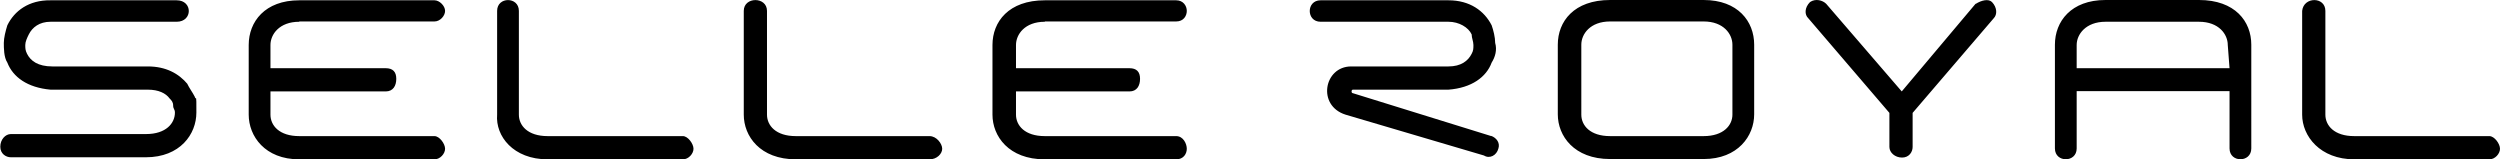 <svg xmlns="http://www.w3.org/2000/svg" id="Ebene_1" viewBox="0 0 850.4 54.1"><path d="M316.1,46.3h-45.4c-6.8,0-9.8-3.6-9.8-7.3V3.7c0-4.9-7.9-4.9-7.9,0v35.3c0,7.3,5.5,15.2,17.8,15.2h45.4c2.5,0,4.3-1.9,4.3-3.6s-1.9-4.3-4.3-4.3M355.4,7.3h44.7c2.5,0,3.6-1.9,3.6-3.6s-1.2-3.6-3.6-3.6h-44.7c-12.3,0-17.8,7.3-17.8,15.2v23.7c0,7.3,5.5,15.2,17.8,15.2h44.7c2.5,0,3.6-1.9,3.6-3.6s-1.2-4.3-3.6-4.3h-44.7c-6.8,0-9.8-3.6-9.8-7.3v-7.9h38.6c2.5,0,3.6-1.9,3.6-4.3s-1.2-3.6-3.6-3.6h-38.6v-7.9c0-3.6,3-7.9,9.8-7.9M63.8,28.6c-3-3.6-7.4-6-13.5-6H17.8c-4.9,0-7.4-1.9-8.6-4.3-.6-1.2-.6-1.9-.6-3s.6-2.4,1.2-3.6c1.2-2.4,3.6-4.3,7.4-4.3h42.9c5.5,0,5.5-7.3,0-7.3H17.2C9.8,0,4.9,3.7,2.5,8.6c-.6,1.9-1.2,4.3-1.2,6s0,4.9,1.2,6.7c1.9,4.9,6.8,8.5,14.7,9.2h33.1c3.6,0,6.1,1.2,7.4,3,.6.6,1.2,1.2,1.2,2.4s.6,1.2.6,2.4c0,3.6-3,7.3-9.8,7.3H3.7c-1.9,0-3.6,1.9-3.6,4.3s1.9,3.6,3.6,3.6h45.9c11.7,0,17.2-7.9,17.2-15.2s0-3.6-.6-5.5c-.6-1.2-1.9-3-2.5-4.3M232.3,46.3h-46c-6.8,0-9.8-3.6-9.8-7.3V3.7c0-4.9-7.4-4.9-7.4,0v35.3c-.6,7.3,5.5,15.2,17.2,15.2h46c1.9,0,3.6-1.9,3.6-3.6s-1.9-4.3-3.6-4.3M101.8,7.3h46c1.9,0,3.6-1.9,3.6-3.6s-1.9-3.6-3.6-3.6h-46c-11.7,0-17.2,7.3-17.2,15.2v23.7c0,7.3,5.5,15.2,17.2,15.2h46c1.9,0,3.6-1.9,3.6-3.6s-1.9-4.3-3.6-4.3h-46c-6.8,0-9.8-3.6-9.8-7.3v-7.9h39.2c2.5,0,3.6-1.9,3.6-4.3s-1.2-3.6-3.6-3.6h-39.2v-7.9c0-3.6,3-7.9,9.8-7.9M507.3,46.3l-47.1-14.6c-.6,0-.6-1.2,0-1.2h32.5c7.9-.6,12.9-4.3,14.7-9.2,1.2-1.9,1.9-4.3,1.2-6.7,0-1.9-.6-4.3-1.2-6-2.5-4.9-7.4-8.5-14.7-8.5h-43.5c-4.9,0-4.9,7.3,0,7.3h43.5c3.6,0,6.8,1.9,7.9,4.3,0,1.2.6,2.4.6,3.6s0,1.9-.6,3c-1.2,2.4-3.6,4.3-7.9,4.3h-33.1c-9.2,0-11.7,13.3-1.9,16.4l47.1,13.9c1.9,1.2,4.3,0,4.9-2.4.6-1.9-.6-3.6-2.5-4.3M846.7,46.3h-45.9c-6.8,0-9.8-3.6-9.8-7.3V3.7c0-4.9-7.4-4.9-7.9,0v35.3c0,7.3,6.1,15.2,17.8,15.2h45.9c1.9,0,3.6-1.9,3.6-3.6s-1.9-4.3-3.6-4.3M748,0h-31.8c-11.7,0-17.2,7.3-17.2,15.2v35.3c0,4.9,7.4,4.9,7.4,0v-19.5h52v19.5c0,4.9,7.4,4.9,7.4,0V15.2c0-7.9-5.5-15.2-17.8-15.2M706.4,23.2v-7.9c0-3.6,3.1-7.9,9.8-7.9h31.8c6.8,0,9.8,4.3,9.8,7.9l.6,7.9h-52ZM672,1.3l-25.1,29.8-25.7-29.8c-1.2-1.2-3.6-1.9-5.5-.6-1.9,1.9-1.9,4.3-.6,5.5l27.6,32.2v11.6c0,1.9,1.9,3.6,4.3,3.6s3.6-1.9,3.6-3.6v-11.6l27.6-32.2c1.2-1.2,1.2-3.6-.6-5.5-1.2-1.2-3.6-.6-5.5.6M579.5,0h-31.8c-12.3,0-17.8,7.3-17.8,15.2v23.7c0,7.3,5.5,15.2,17.8,15.2h31.8c11.7,0,17.2-7.9,17.2-15.2V15.2c0-7.9-5.5-15.2-17.2-15.2M589.3,39c0,3.6-3,7.3-9.8,7.3h-31.8c-6.8,0-9.8-3.6-9.8-7.3V15.2c0-3.6,3-7.9,9.8-7.9h31.8c6.8,0,9.8,4.3,9.8,7.9v23.7Z"></path></svg>